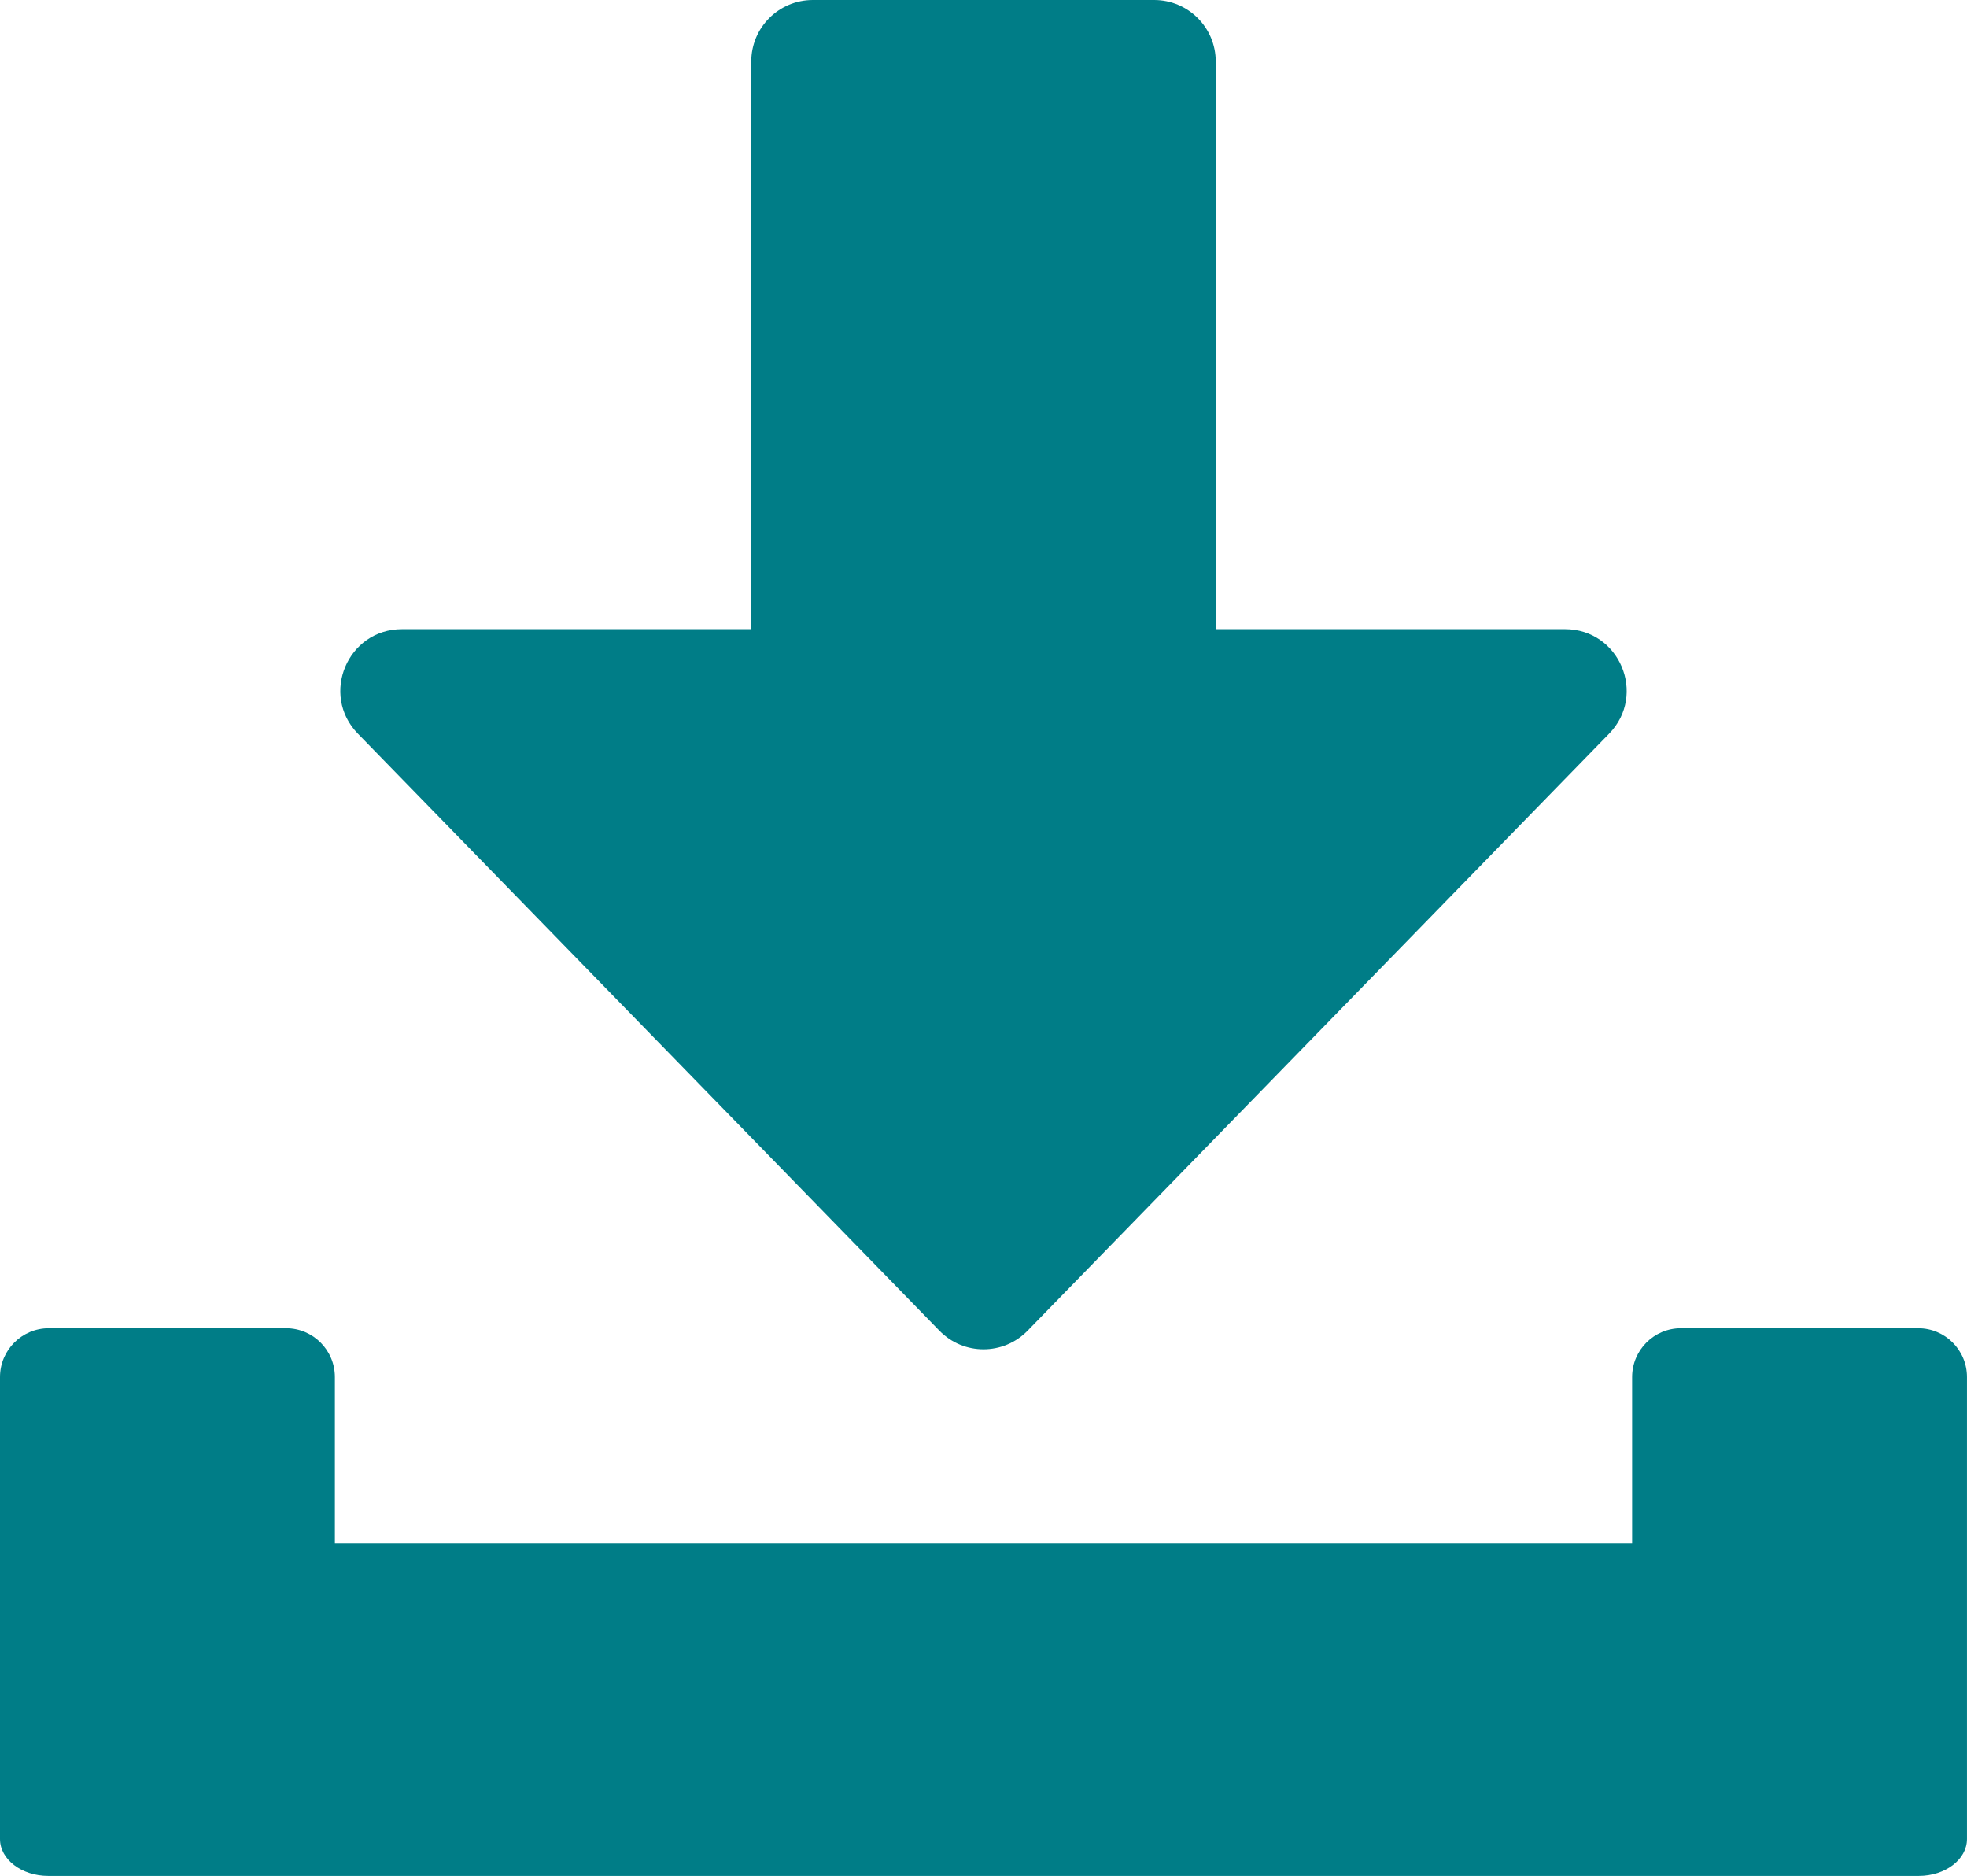 <!-- Generator: Adobe Illustrator 21.0.0, SVG Export Plug-In  -->
<svg version="1.1"
	 xmlns="http://www.w3.org/2000/svg" xmlns:xlink="http://www.w3.org/1999/xlink" xmlns:a="http://ns.adobe.com/AdobeSVGViewerExtensions/3.0/"
	 x="0px" y="0px" width="260.428px" height="248.335px" viewBox="0 0 260.428 248.335"
	 style="overflow:scroll;enable-background:new 0 0 260.428 248.335;" xml:space="preserve">
<style type="text/css">
	.st0{fill:#007D87;}
</style>
<defs>
</defs>
<g id="XMLID_3_">
	<path id="XMLID_6_" class="st0" d="M124.378,176.157c3.198,3.283,8.474,3.283,11.672,0l76.995-79.034
		c5.029-5.163,1.371-13.833-5.836-13.833h-46.247V8.148c0-4.5-3.648-8.148-8.148-8.148h-45.199c-4.5,0-8.148,3.648-8.148,8.148
		V83.29H53.219c-7.208,0-10.865,8.67-5.836,13.833L124.378,176.157z"/>
	<path id="XMLID_4_" class="st0" d="M253.961,175.829h-31.404c-3.572,0-6.467,2.895-6.467,6.467v22.011H44.338v-22.011
		c0-3.572-2.895-6.467-6.467-6.467H6.467c-3.571,0-6.467,2.895-6.467,6.467v26.893v32.679v1.585c0,2.696,2.86,4.882,6.387,4.882
		h0.079h31.404h184.685h31.404h0.079c3.528,0,6.387-2.186,6.387-4.882v-1.585v-32.679v-26.893
		C260.428,178.724,257.532,175.829,253.961,175.829z"/>
</g>
</svg>